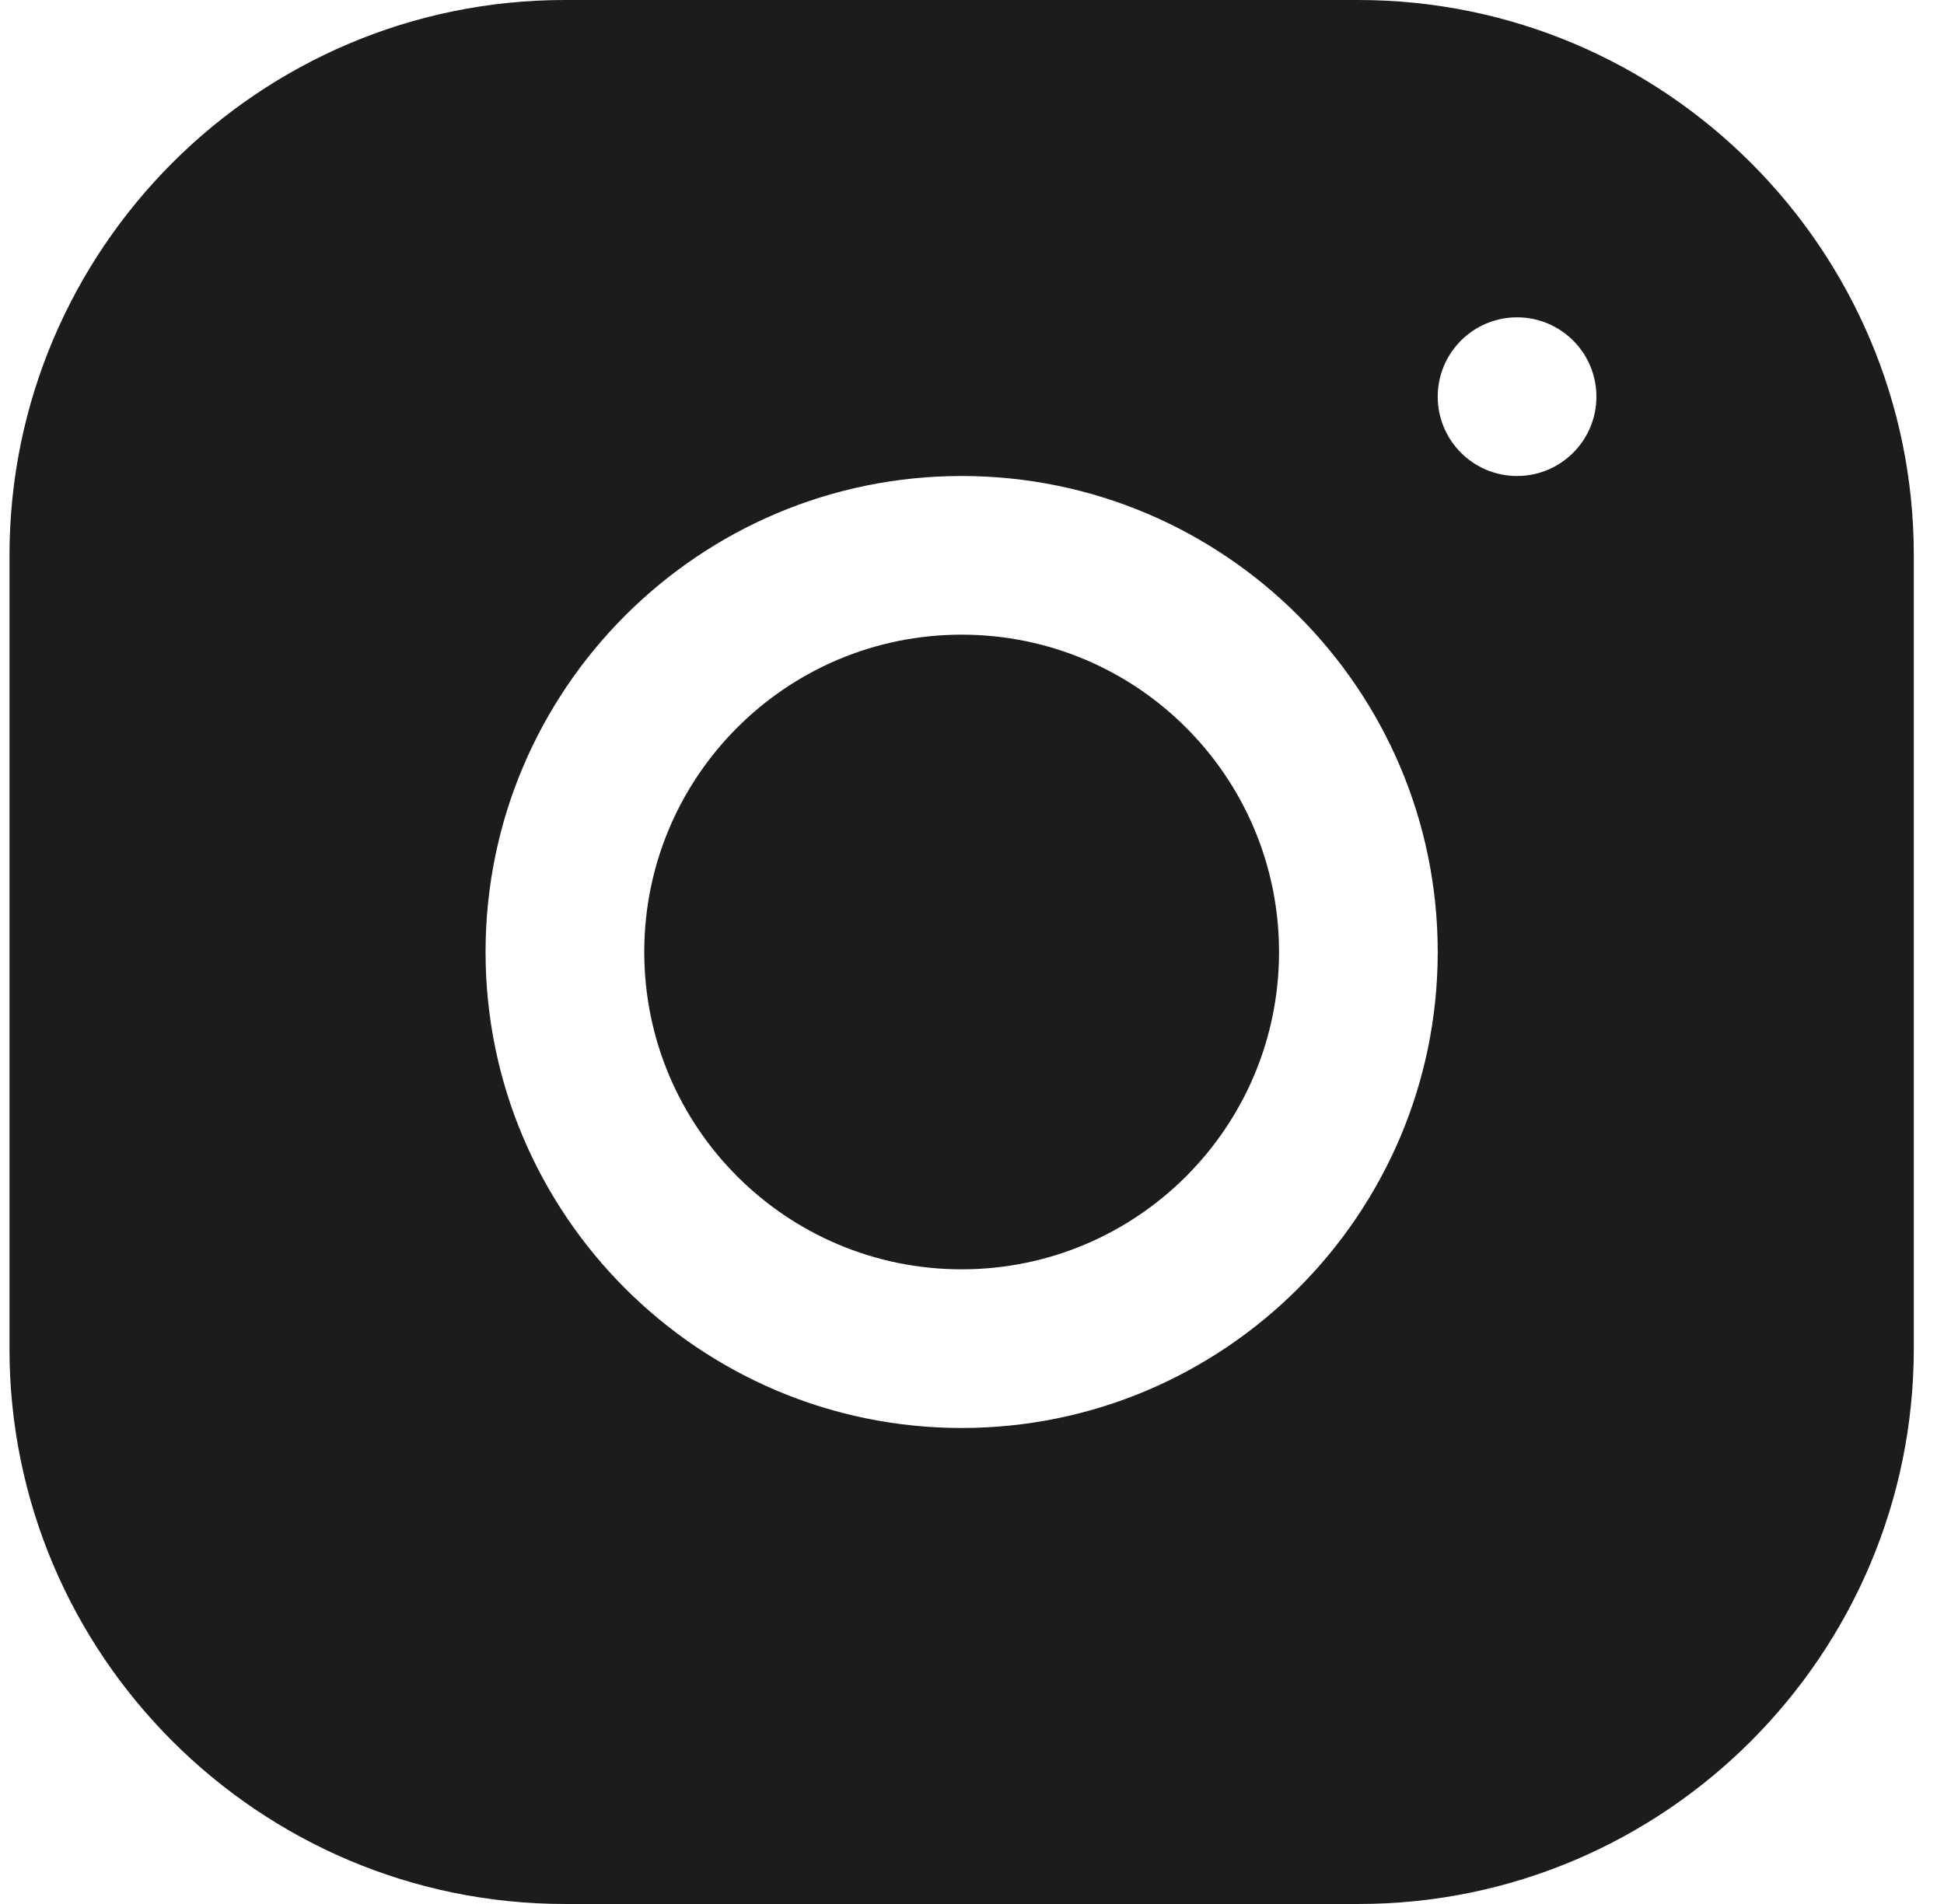 <svg width="49" height="48" viewBox="0 0 49 48" fill="none" xmlns="http://www.w3.org/2000/svg">
<path fill-rule="evenodd" clip-rule="evenodd" d="M0.239 14.004C0.239 6.284 6.517 0 14.235 0H34.235C41.955 0 48.239 6.278 48.239 13.996V33.996C48.239 41.716 41.961 48 34.243 48H14.243C6.523 48 0.239 41.722 0.239 34.004V14.004ZM40.239 10C40.239 8.896 39.343 8 38.239 8C37.135 8 36.239 8.896 36.239 10C36.239 11.104 37.135 12 38.239 12C39.343 12 40.239 11.104 40.239 10ZM24.239 12C30.857 12 36.239 17.382 36.239 24C36.239 30.618 30.857 36 24.239 36C17.621 36 12.239 30.618 12.239 24C12.239 17.382 17.621 12 24.239 12ZM16.239 24C16.239 19.582 19.82 16 24.239 16C28.657 16 32.239 19.582 32.239 24C32.239 28.418 28.657 32 24.239 32C19.82 32 16.239 28.418 16.239 24Z" fill="#1C1C1C"/>
</svg>
